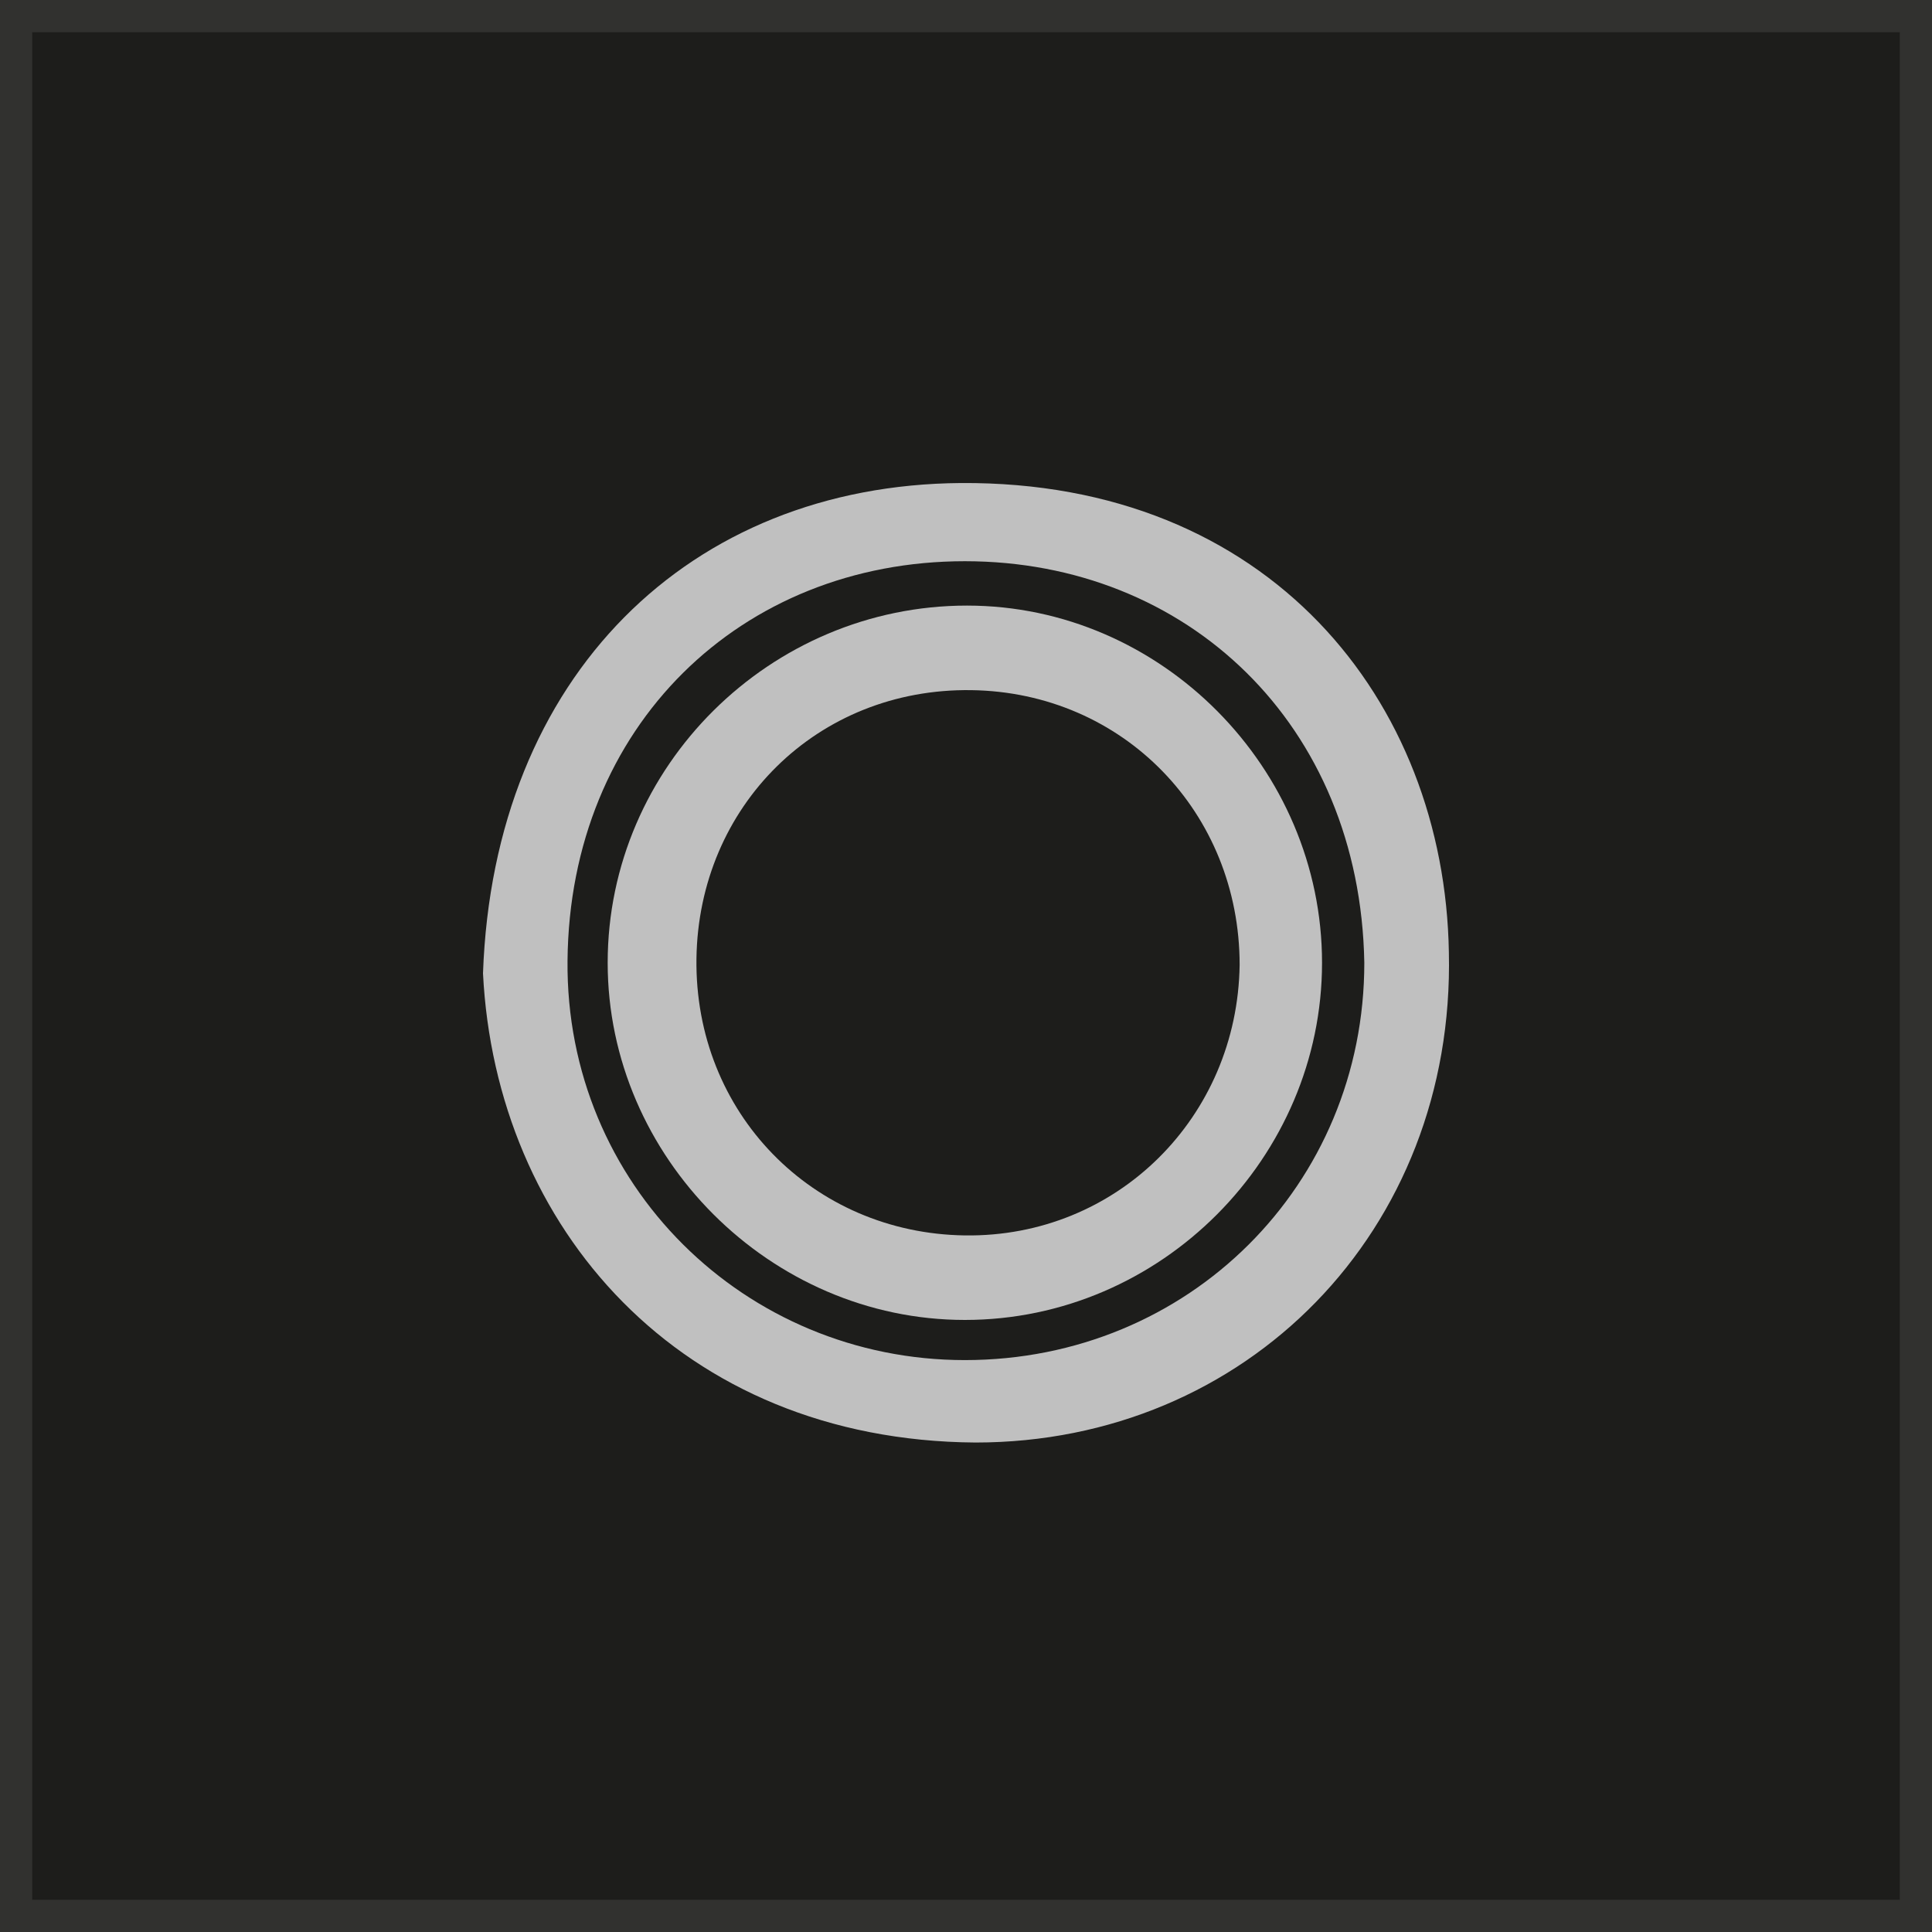 <?xml version="1.0" encoding="UTF-8"?> <svg xmlns="http://www.w3.org/2000/svg" width="60" height="60" viewBox="0 0 60 60" fill="none"> <rect width="60" height="60" fill="#1D1D1B"></rect> <rect x="0.5" y="0.5" width="59" height="59" stroke="#E9E9E9" stroke-opacity="0.1"></rect> <path d="M15 30.228C15.328 20.973 21.432 15.066 29.834 15.001C39.417 14.935 44.864 21.761 44.996 29.572C45.193 38.236 38.695 44.799 30.293 44.799C21.104 44.734 15.394 38.104 15 30.228ZM42.37 29.9C42.239 22.483 36.857 17.429 29.965 17.429C23.008 17.429 17.691 22.549 17.625 29.834C17.56 36.792 23.139 42.239 29.965 42.239C36.922 42.239 42.37 36.792 42.37 29.9Z" fill="#C0C0C0"></path> <path d="M29.965 40.992C23.927 40.992 18.872 35.938 18.872 29.9C18.872 23.796 23.927 18.807 30.031 18.807C36.069 18.807 41.057 23.861 41.057 29.9C41.057 35.938 36.069 40.992 29.965 40.992ZM38.498 29.965C38.498 25.24 34.888 21.498 30.162 21.433C25.37 21.367 21.695 25.043 21.629 29.769C21.564 34.56 25.239 38.301 29.965 38.367C34.691 38.432 38.432 34.691 38.498 29.965Z" fill="#C0C0C0"></path> </svg> 